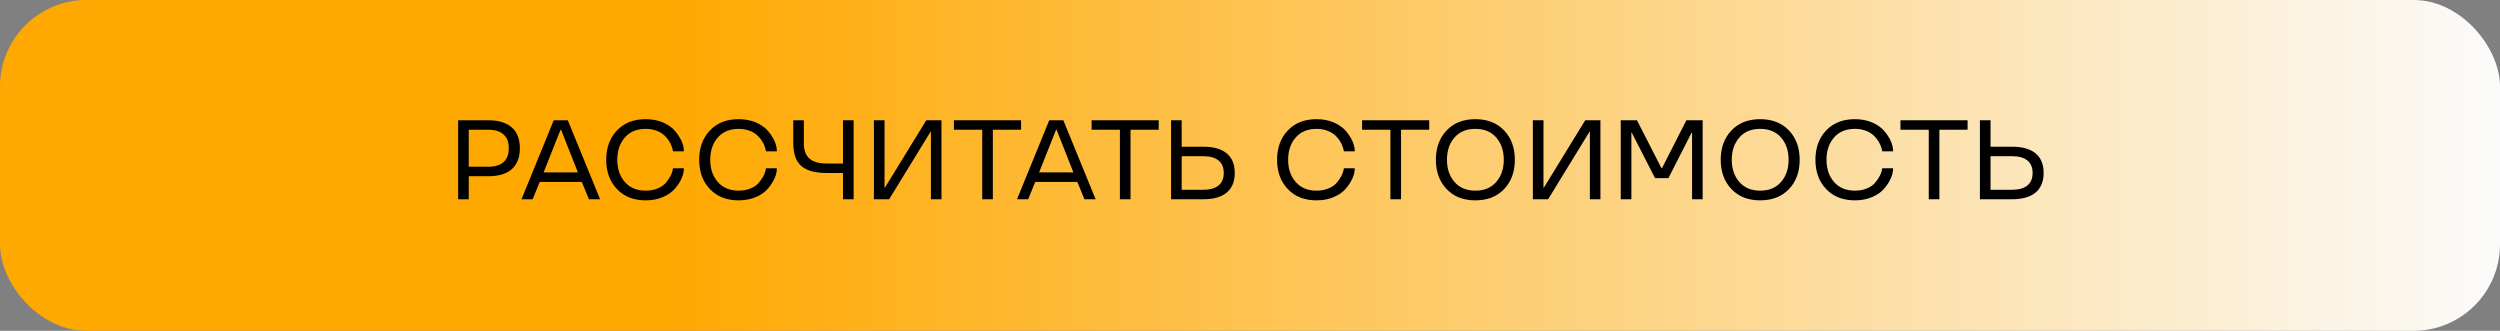 <?xml version="1.0" encoding="UTF-8"?> <svg xmlns="http://www.w3.org/2000/svg" width="1995" height="264" viewBox="0 0 1995 264" fill="none"><rect x="0" y="0" width="1995" height="264" fill="#808080" stroke="none"/><rect width="1995" height="264" rx="69" fill="url(#paint0_linear_244_1508)"></rect><path d="M389.624 140.631H374.067V159H365.586V95.982H389.624C397.886 95.982 404.155 97.887 408.433 101.695C412.71 105.475 414.849 111.012 414.849 118.307C414.849 125.602 412.71 131.153 408.433 134.962C404.155 138.741 397.886 140.631 389.624 140.631ZM374.067 103.541V133.072H389.624C394.956 133.072 399.014 131.842 401.797 129.381C404.609 126.891 406.016 123.199 406.016 118.307C406.016 113.414 404.609 109.737 401.797 107.276C399.014 104.786 394.956 103.541 389.624 103.541H374.067ZM441.875 95.982H453.125L478.877 159H469.956L464.287 145.157H430.713L425.044 159H416.167L441.875 95.982ZM433.789 137.599H461.167L447.764 103.629H447.28L433.789 137.599ZM515.264 152.145C518.896 152.145 522.134 151.529 524.976 150.299C527.788 149.098 529.927 147.604 531.392 145.816C534.321 142.213 536.094 138.99 536.709 136.148L537.061 134.259H545.762C545.762 139.356 543.462 144.688 538.862 150.255C536.548 153.067 533.354 155.367 529.282 157.154C525.122 158.971 520.449 159.879 515.264 159.879C505.625 159.879 497.979 156.876 492.324 150.87C486.611 144.894 483.755 137.101 483.755 127.491C483.755 117.911 486.611 110.118 492.324 104.112C497.979 98.106 505.625 95.103 515.264 95.103C520.449 95.103 525.122 96.012 529.282 97.828C533.413 99.703 536.606 102.003 538.862 104.728C543.462 110.265 545.762 115.611 545.762 120.768H537.061C537.031 120.709 537.002 120.548 536.973 120.284C536.943 119.991 536.855 119.596 536.709 119.098C536.592 118.6 536.416 117.984 536.182 117.252C535.273 114.645 533.882 112.213 532.007 109.957C529.663 107.086 526.528 105.05 522.603 103.849C520.317 103.175 517.871 102.838 515.264 102.838C508.145 102.838 502.593 105.138 498.608 109.737C494.595 114.366 492.588 120.284 492.588 127.491C492.588 134.669 494.595 140.572 498.608 145.201C502.622 149.83 508.174 152.145 515.264 152.145ZM589.443 152.145C593.076 152.145 596.313 151.529 599.155 150.299C601.968 149.098 604.106 147.604 605.571 145.816C608.501 142.213 610.273 138.99 610.889 136.148L611.24 134.259H619.941C619.941 139.356 617.642 144.688 613.042 150.255C610.728 153.067 607.534 155.367 603.462 157.154C599.302 158.971 594.629 159.879 589.443 159.879C579.805 159.879 572.158 156.876 566.504 150.87C560.791 144.894 557.935 137.101 557.935 127.491C557.935 117.911 560.791 110.118 566.504 104.112C572.158 98.106 579.805 95.103 589.443 95.103C594.629 95.103 599.302 96.012 603.462 97.828C607.593 99.703 610.786 102.003 613.042 104.728C617.642 110.265 619.941 115.611 619.941 120.768H611.24C611.211 120.709 611.182 120.548 611.152 120.284C611.123 119.991 611.035 119.596 610.889 119.098C610.771 118.6 610.596 117.984 610.361 117.252C609.453 114.645 608.062 112.213 606.187 109.957C603.843 107.086 600.708 105.05 596.782 103.849C594.497 103.175 592.051 102.838 589.443 102.838C582.324 102.838 576.772 105.138 572.788 109.737C568.774 114.366 566.768 120.284 566.768 127.491C566.768 134.669 568.774 140.572 572.788 145.201C576.802 149.83 582.354 152.145 589.443 152.145ZM633.037 114.264V95.982H641.475V114.264C641.475 119.801 642.954 123.888 645.913 126.524C648.901 129.161 653.486 130.479 659.668 130.479H672.72V95.982H681.201V159H672.72V138.038H659.668C650.41 138.038 643.657 136.163 639.409 132.413C635.161 128.692 633.037 122.643 633.037 114.264ZM742.856 105.167H742.549L709.546 159H697.373V95.982H705.854V149.815H706.118L739.165 95.982H751.294V159H742.856V105.167ZM783.813 103.541H761.226V95.982H814.795V103.541H792.295V159H783.813V103.541ZM837.295 95.982H848.545L874.297 159H865.376L859.707 145.157H826.133L820.464 159H811.587L837.295 95.982ZM829.209 137.599H856.587L843.184 103.629H842.7L829.209 137.599ZM893.677 103.541H871.089V95.982H924.658V103.541H902.158V159H893.677V103.541ZM934.502 159V95.982H942.983V117.076H960.166C968.428 117.076 974.683 118.849 978.931 122.394C983.208 125.938 985.347 131.139 985.347 137.994C985.347 144.85 983.208 150.064 978.931 153.639C974.683 157.213 968.428 159 960.166 159H934.502ZM960.166 124.635H942.983V151.441H960.166C965.469 151.441 969.526 150.313 972.339 148.058C975.151 145.772 976.558 142.418 976.558 137.994C976.558 133.6 975.151 130.274 972.339 128.019C969.526 125.763 965.469 124.635 960.166 124.635ZM1050.61 152.145C1054.24 152.145 1057.48 151.529 1060.32 150.299C1063.13 149.098 1065.27 147.604 1066.73 145.816C1069.66 142.213 1071.44 138.99 1072.05 136.148L1072.4 134.259H1081.1C1081.1 139.356 1078.8 144.688 1074.2 150.255C1071.89 153.067 1068.7 155.367 1064.62 157.154C1060.46 158.971 1055.79 159.879 1050.61 159.879C1040.97 159.879 1033.32 156.876 1027.67 150.87C1021.95 144.894 1019.1 137.101 1019.1 127.491C1019.1 117.911 1021.95 110.118 1027.67 104.112C1033.32 98.106 1040.97 95.103 1050.61 95.103C1055.79 95.103 1060.46 96.012 1064.62 97.828C1068.75 99.703 1071.95 102.003 1074.2 104.728C1078.8 110.265 1081.1 115.611 1081.1 120.768H1072.4C1072.37 120.709 1072.34 120.548 1072.31 120.284C1072.29 119.991 1072.2 119.596 1072.05 119.098C1071.93 118.6 1071.76 117.984 1071.52 117.252C1070.62 114.645 1069.22 112.213 1067.35 109.957C1065 107.086 1061.87 105.05 1057.94 103.849C1055.66 103.175 1053.21 102.838 1050.61 102.838C1043.49 102.838 1037.93 105.138 1033.95 109.737C1029.94 114.366 1027.93 120.284 1027.93 127.491C1027.93 134.669 1029.94 140.572 1033.95 145.201C1037.96 149.83 1043.52 152.145 1050.61 152.145ZM1109.54 103.541H1086.95V95.982H1140.52V103.541H1118.02V159H1109.54V103.541ZM1154.4 150.87C1148.69 144.894 1145.83 137.101 1145.83 127.491C1145.83 117.911 1148.69 110.118 1154.4 104.112C1160.06 98.106 1167.71 95.103 1177.34 95.103C1186.95 95.103 1194.61 98.106 1200.33 104.112C1206.01 110.147 1208.85 117.94 1208.85 127.491C1208.85 137.071 1206.01 144.864 1200.33 150.87C1194.61 156.876 1186.95 159.879 1177.34 159.879C1167.71 159.879 1160.06 156.876 1154.4 150.87ZM1177.34 152.145C1184.43 152.145 1189.99 149.83 1194 145.201C1198.01 140.572 1200.02 134.669 1200.02 127.491C1200.02 120.284 1198.01 114.366 1194 109.737C1190.01 105.138 1184.46 102.838 1177.34 102.838C1170.22 102.838 1164.67 105.138 1160.69 109.737C1156.67 114.366 1154.67 120.284 1154.67 127.491C1154.67 134.669 1156.67 140.572 1160.69 145.201C1164.7 149.83 1170.25 152.145 1177.34 152.145ZM1268.71 105.167H1268.4L1235.4 159H1223.22V95.982H1231.7V149.815H1231.97L1265.01 95.982H1277.14V159H1268.71V105.167ZM1331.37 142.169H1320.74L1302.19 105.914H1301.84V159H1293.36V95.982H1306.32L1325.88 134.259H1326.23L1345.74 95.982H1358.71V159H1350.27V105.914H1349.87L1331.37 142.169ZM1381.69 150.87C1375.98 144.894 1373.12 137.101 1373.12 127.491C1373.12 117.911 1375.98 110.118 1381.69 104.112C1387.34 98.106 1394.99 95.103 1404.63 95.103C1414.24 95.103 1421.9 98.106 1427.61 104.112C1433.3 110.147 1436.14 117.94 1436.14 127.491C1436.14 137.071 1433.3 144.864 1427.61 150.87C1421.9 156.876 1414.24 159.879 1404.63 159.879C1394.99 159.879 1387.34 156.876 1381.69 150.87ZM1404.63 152.145C1411.72 152.145 1417.27 149.83 1421.28 145.201C1425.3 140.572 1427.3 134.669 1427.3 127.491C1427.3 120.284 1425.3 114.366 1421.28 109.737C1417.3 105.138 1411.75 102.838 1404.63 102.838C1397.51 102.838 1391.96 105.138 1387.97 109.737C1383.96 114.366 1381.95 120.284 1381.95 127.491C1381.95 134.669 1383.96 140.572 1387.97 145.201C1391.99 149.83 1397.54 152.145 1404.63 152.145ZM1480.21 152.145C1483.85 152.145 1487.08 151.529 1489.93 150.299C1492.74 149.098 1494.88 147.604 1496.34 145.816C1499.27 142.213 1501.04 138.99 1501.66 136.148L1502.01 134.259H1510.71C1510.71 139.356 1508.41 144.688 1503.81 150.255C1501.5 153.067 1498.31 155.367 1494.23 157.154C1490.07 158.971 1485.4 159.879 1480.21 159.879C1470.58 159.879 1462.93 156.876 1457.28 150.87C1451.56 144.894 1448.71 137.101 1448.71 127.491C1448.71 117.911 1451.56 110.118 1457.28 104.112C1462.93 98.106 1470.58 95.103 1480.21 95.103C1485.4 95.103 1490.07 96.012 1494.23 97.828C1498.36 99.703 1501.56 102.003 1503.81 104.728C1508.41 110.265 1510.71 115.611 1510.71 120.768H1502.01C1501.98 120.709 1501.95 120.548 1501.92 120.284C1501.89 119.991 1501.81 119.596 1501.66 119.098C1501.54 118.6 1501.37 117.984 1501.13 117.252C1500.22 114.645 1498.83 112.213 1496.96 109.957C1494.61 107.086 1491.48 105.05 1487.55 103.849C1485.27 103.175 1482.82 102.838 1480.21 102.838C1473.1 102.838 1467.54 105.138 1463.56 109.737C1459.55 114.366 1457.54 120.284 1457.54 127.491C1457.54 134.669 1459.55 140.572 1463.56 145.201C1467.57 149.83 1473.12 152.145 1480.21 152.145ZM1539.15 103.541H1516.56V95.982H1570.13V103.541H1547.63V159H1539.15V103.541ZM1579.97 159V95.982H1588.45V117.076H1605.63C1613.9 117.076 1620.15 118.849 1624.4 122.394C1628.68 125.938 1630.82 131.139 1630.82 137.994C1630.82 144.85 1628.68 150.064 1624.4 153.639C1620.15 157.213 1613.9 159 1605.63 159H1579.97ZM1605.63 124.635H1588.45V151.441H1605.63C1610.94 151.441 1615 150.313 1617.81 148.058C1620.62 145.772 1622.03 142.418 1622.03 137.994C1622.03 133.6 1620.62 130.274 1617.81 128.019C1615 125.763 1610.94 124.635 1605.63 124.635Z" fill="black"></path><defs><linearGradient id="paint0_linear_244_1508" x1="0" y1="132" x2="1995" y2="132" gradientUnits="userSpaceOnUse"><stop offset="0.265" stop-color="#FFA800"></stop><stop offset="1" stop-color="#FBFBFB"></stop></linearGradient></defs></svg> 
